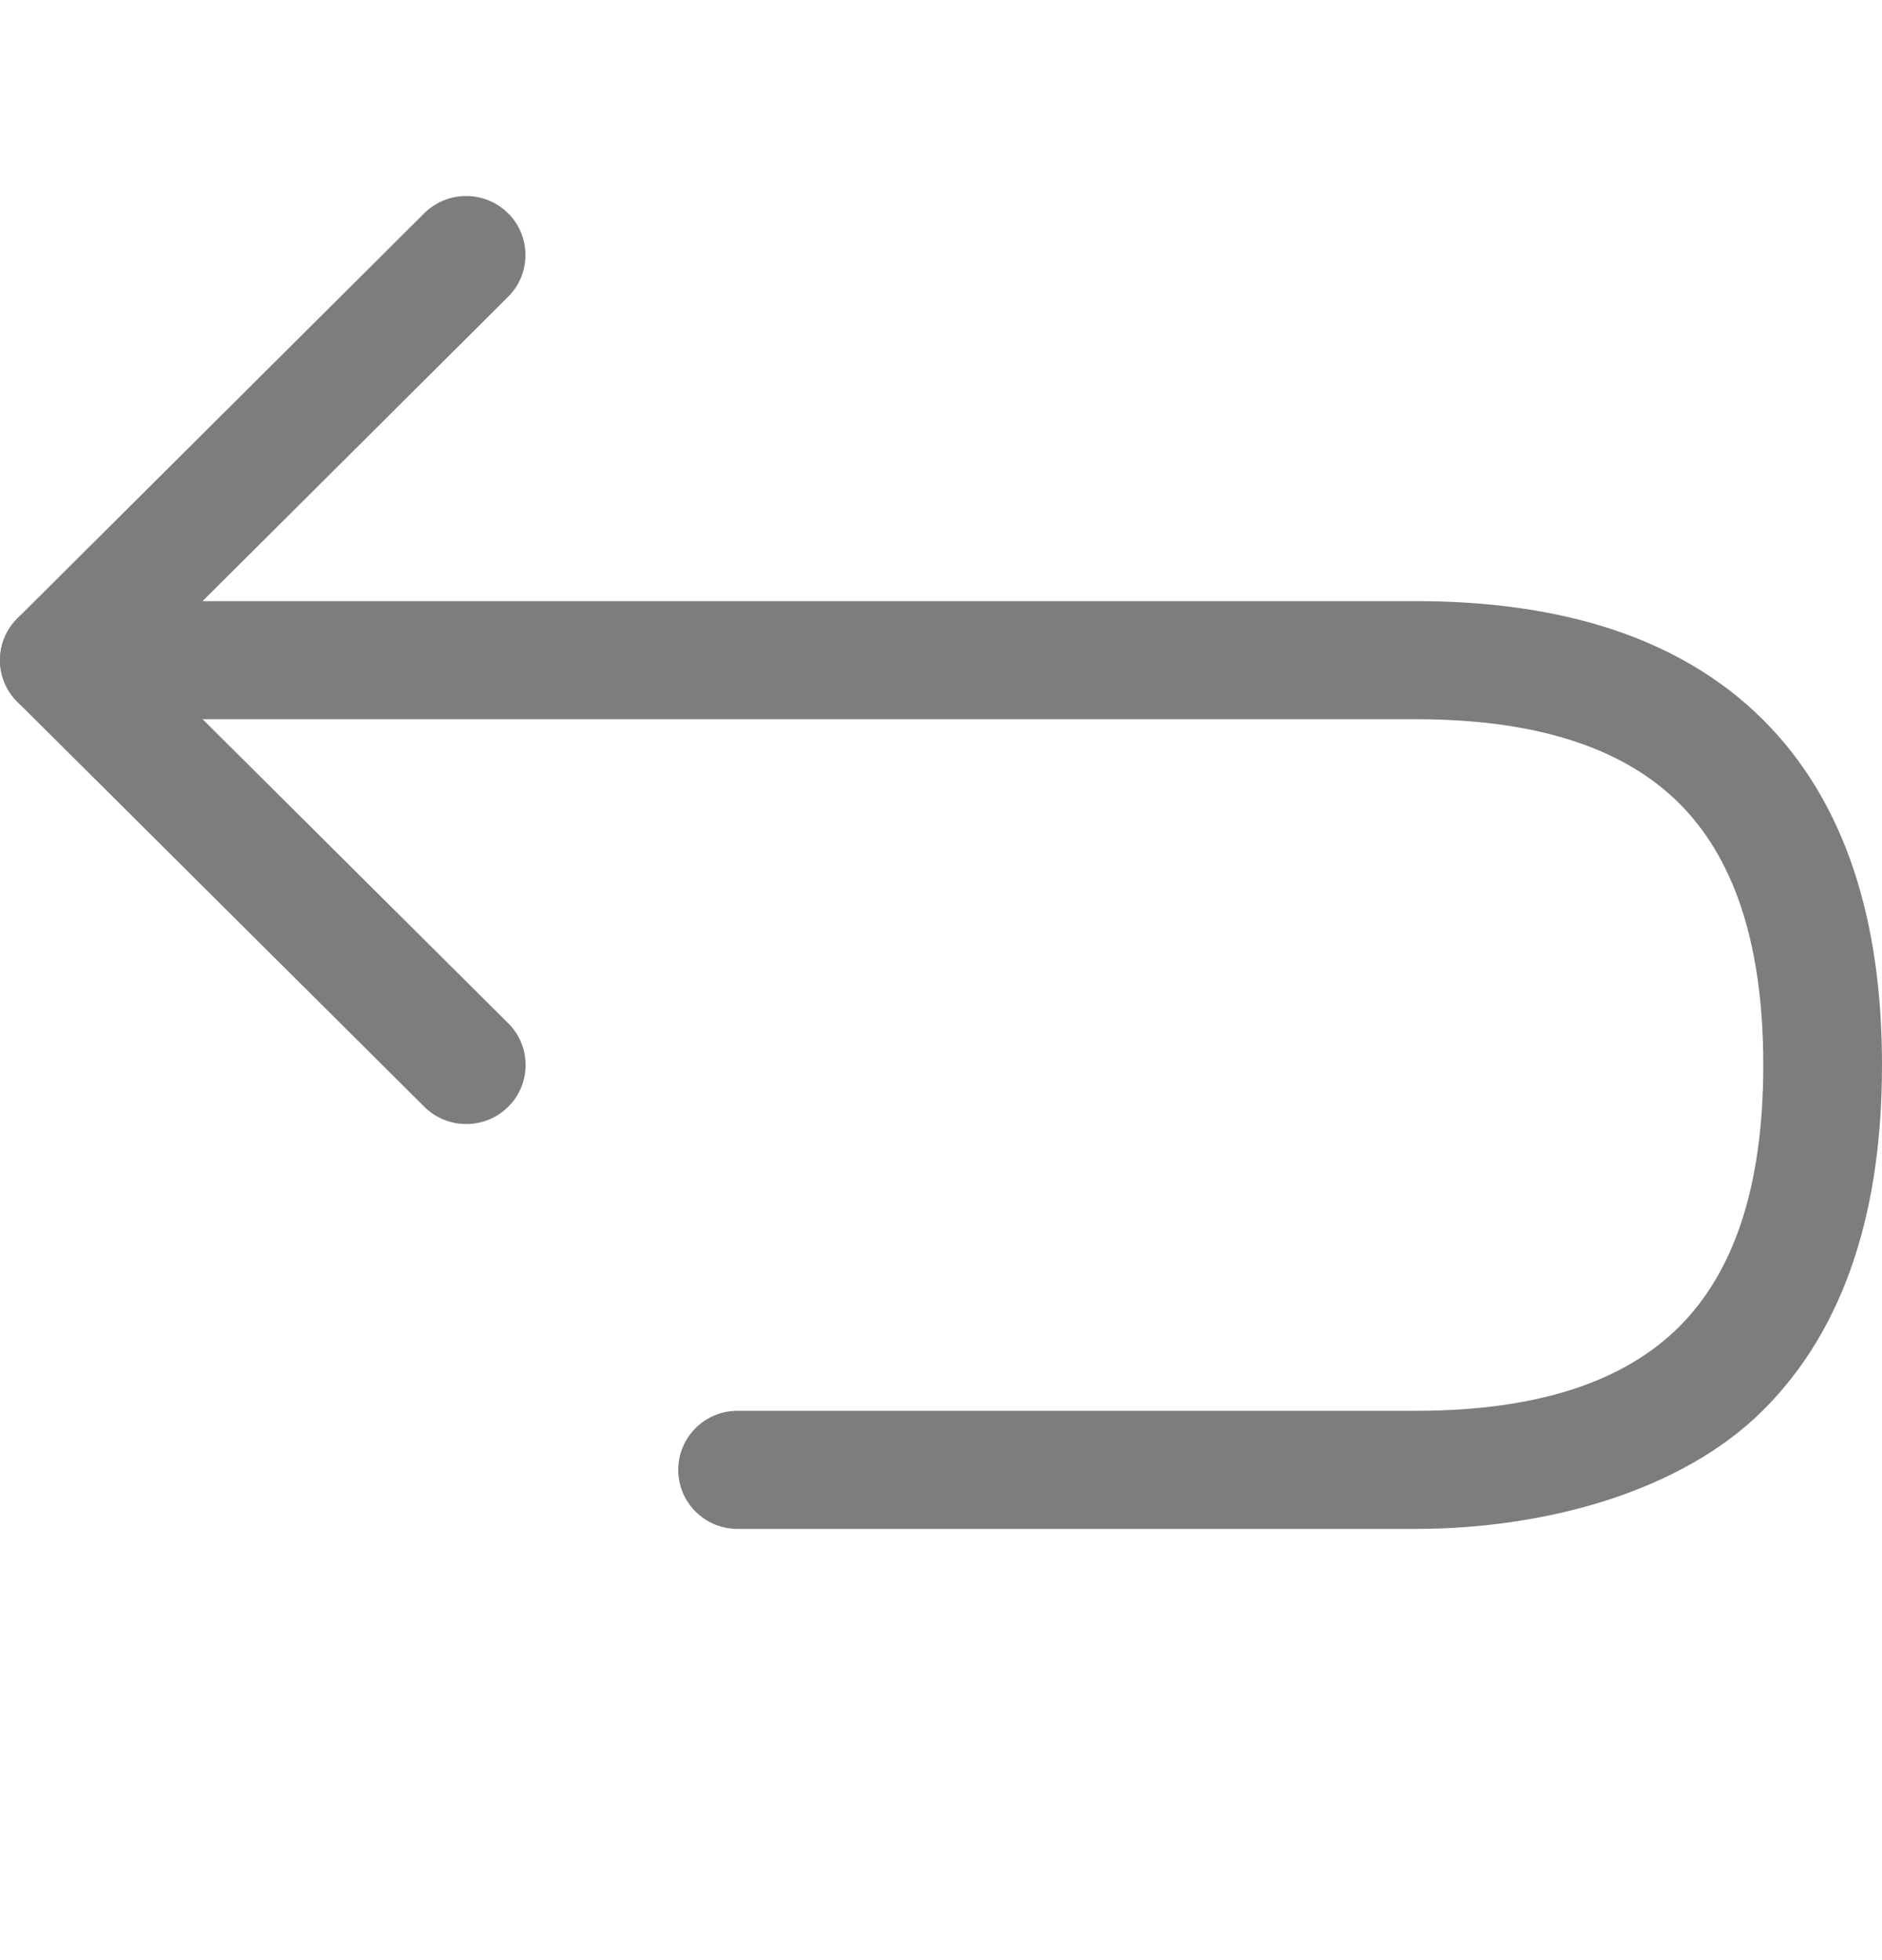 <svg width="24" height="25" viewBox="0 0 24 25" fill="none" xmlns="http://www.w3.org/2000/svg">
<g id="system-uicons:wrap-back">
<g id="Vector">
<path fill-rule="evenodd" clip-rule="evenodd" d="M6.479 2.72C6.775 3.014 6.775 3.491 6.48 3.785L1.827 8.42L6.481 13.051C6.777 13.345 6.777 13.822 6.481 14.116C6.186 14.41 5.706 14.41 5.411 14.116L0.222 8.952C-0.074 8.658 -0.074 8.182 0.221 7.888L5.409 2.721C5.704 2.427 6.183 2.426 6.479 2.72Z" fill="#7D7D7D"/>
<path fill-rule="evenodd" clip-rule="evenodd" d="M6.87165e-09 8.42C6.87165e-09 8.004 0.339 7.667 0.757 7.667H18.054C19.9 7.667 21.424 8.127 22.481 9.178C23.538 10.23 24 11.746 24 13.584C24 15.421 23.538 16.937 22.481 17.989C21.424 19.04 19.676 19.5 18.054 19.5H9.405C8.987 19.5 8.649 19.163 8.649 18.747C8.649 18.331 8.987 17.994 9.405 17.994H18.054C19.667 17.994 20.738 17.593 21.411 16.924C22.084 16.254 22.486 15.189 22.486 13.584C22.486 11.978 22.084 10.913 21.411 10.243C20.738 9.574 19.667 9.173 18.054 9.173H0.757C0.339 9.173 6.87165e-09 8.836 6.87165e-09 8.42Z" fill="#7D7D7D"/>
</g>
</g>
</svg>
